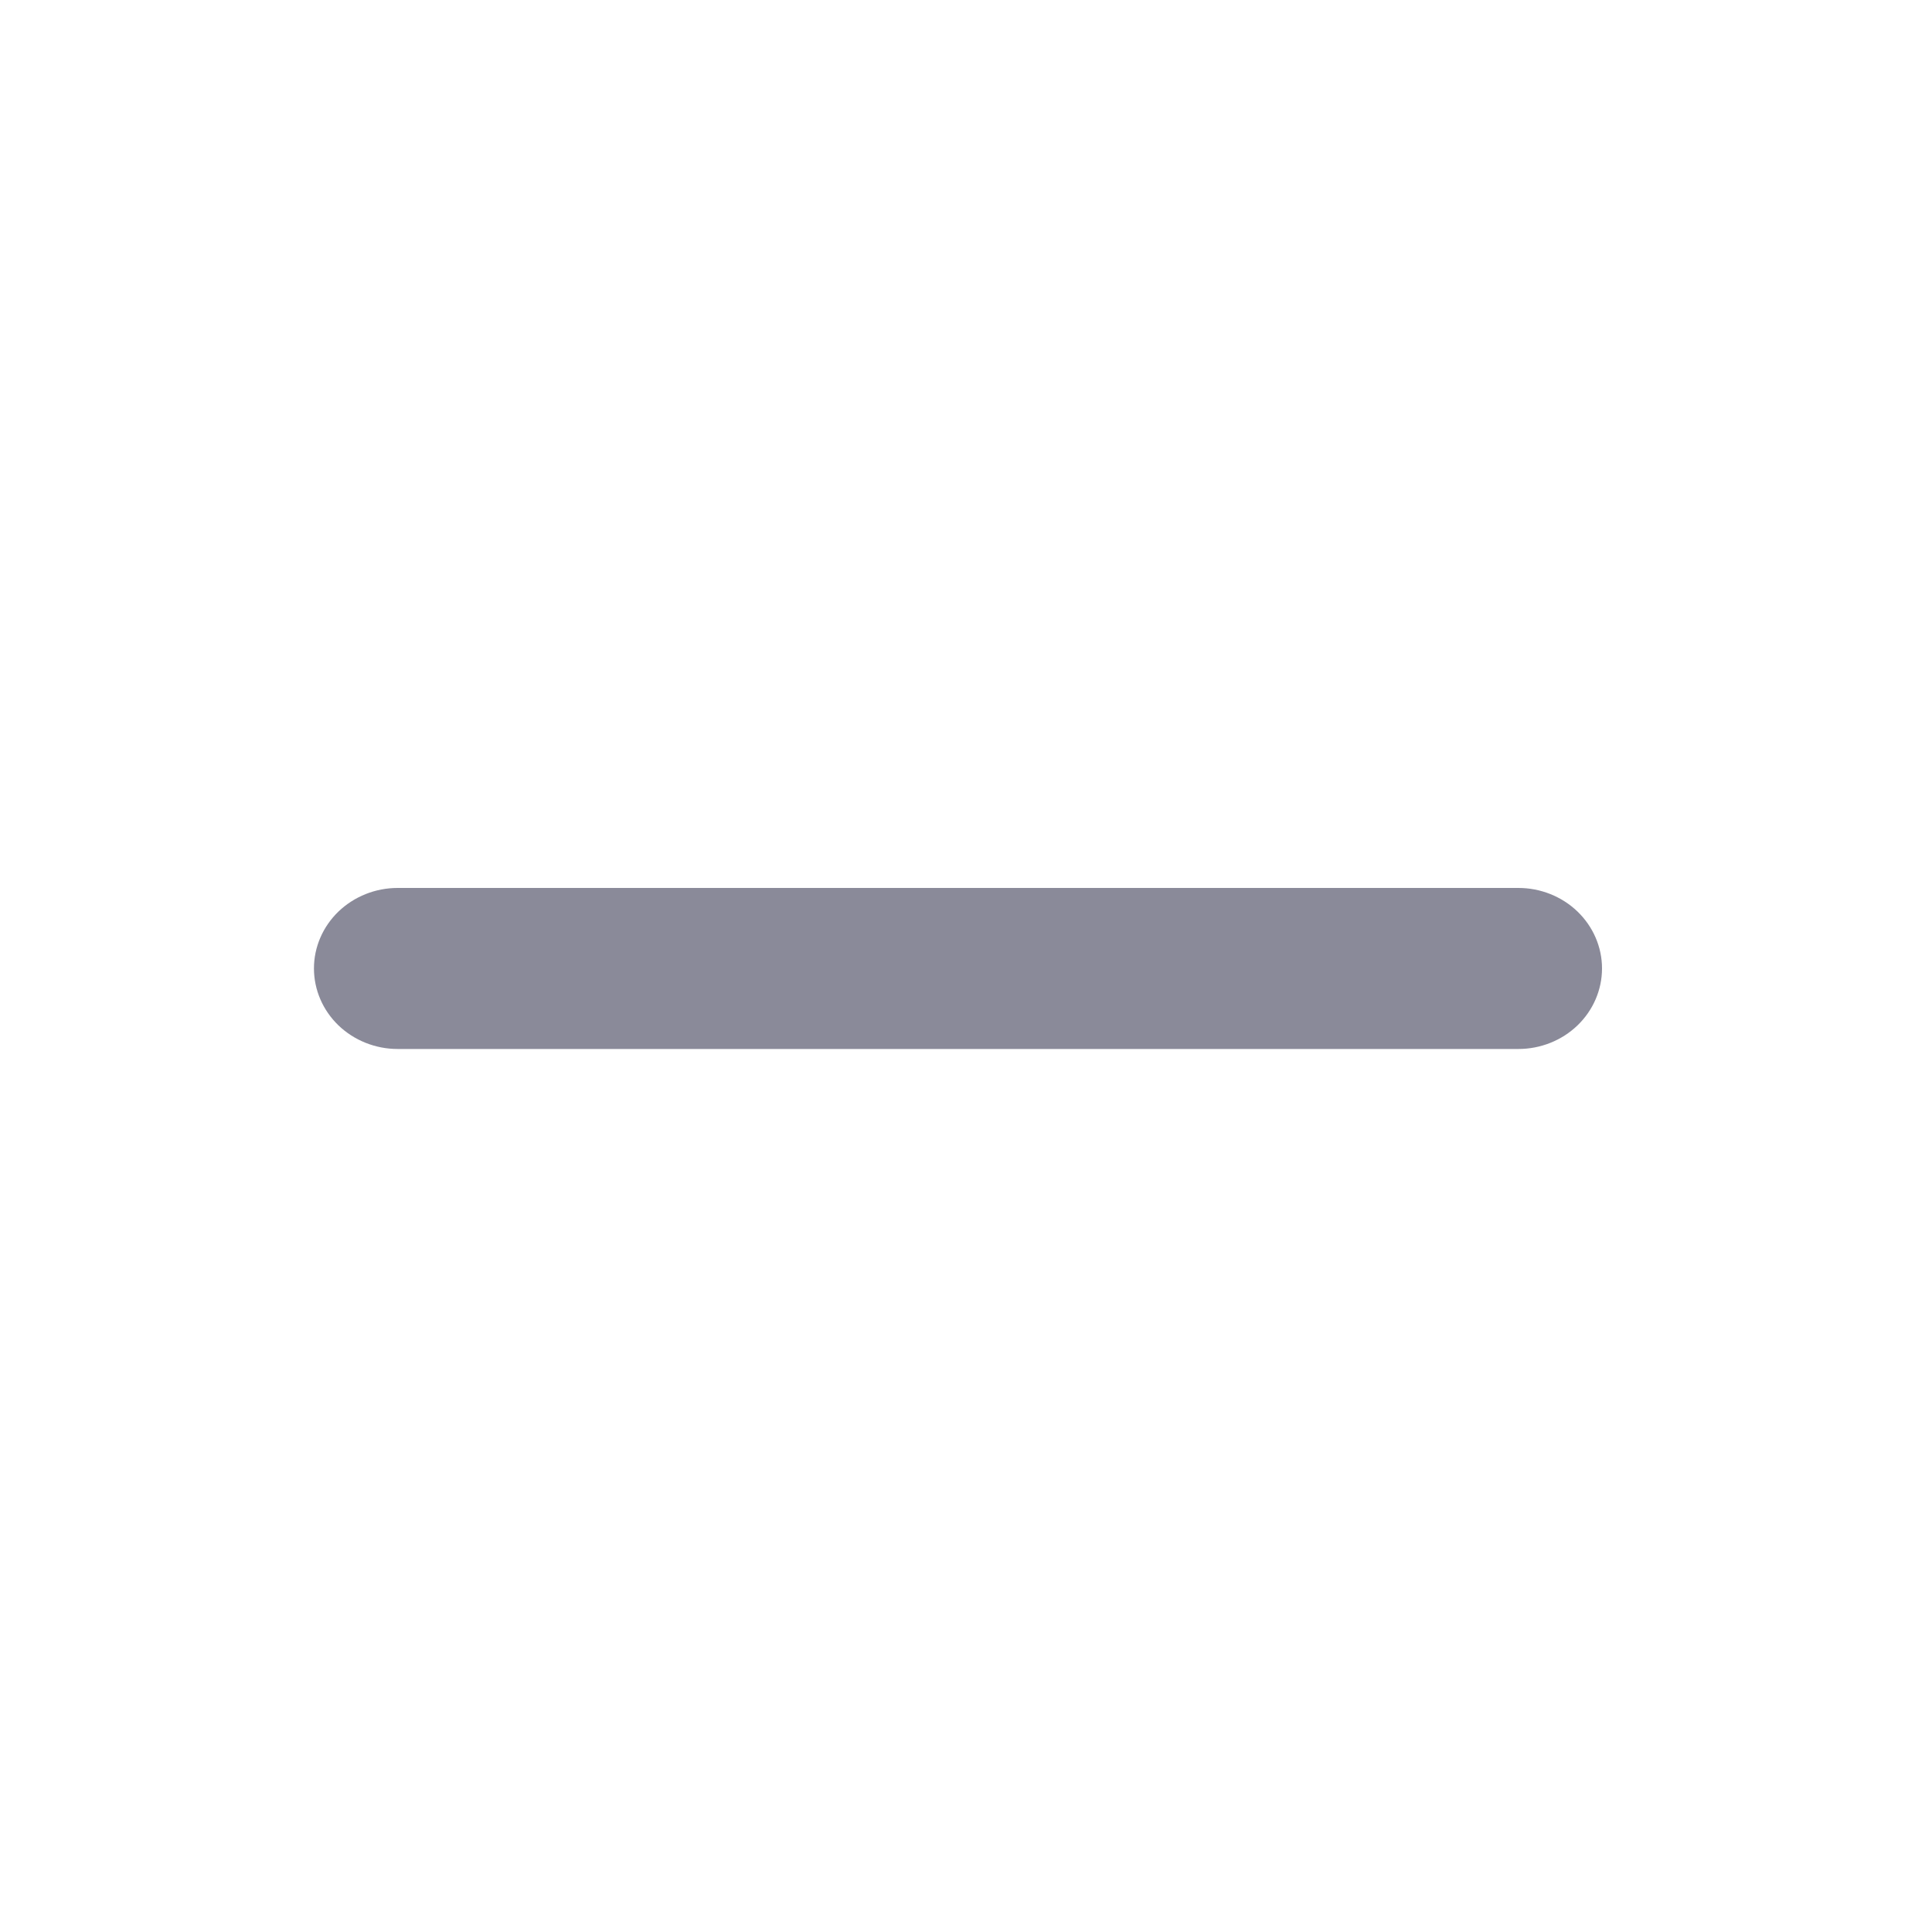 <svg width="20" height="20" viewBox="0 0 20 20" fill="none" xmlns="http://www.w3.org/2000/svg">
<path fill-rule="evenodd" clip-rule="evenodd" d="M15.719 9.192C15.947 9.192 16.168 9.28 16.33 9.436C16.492 9.592 16.584 9.804 16.584 10.025C16.584 10.247 16.492 10.459 16.33 10.615C16.168 10.771 15.947 10.859 15.719 10.859L4.116 10.859C3.887 10.859 3.667 10.771 3.504 10.615C3.342 10.459 3.25 10.247 3.25 10.025C3.25 9.804 3.342 9.592 3.504 9.436C3.667 9.28 3.887 9.192 4.116 9.192L15.719 9.192Z" fill="#8A8A99"/>
</svg>
